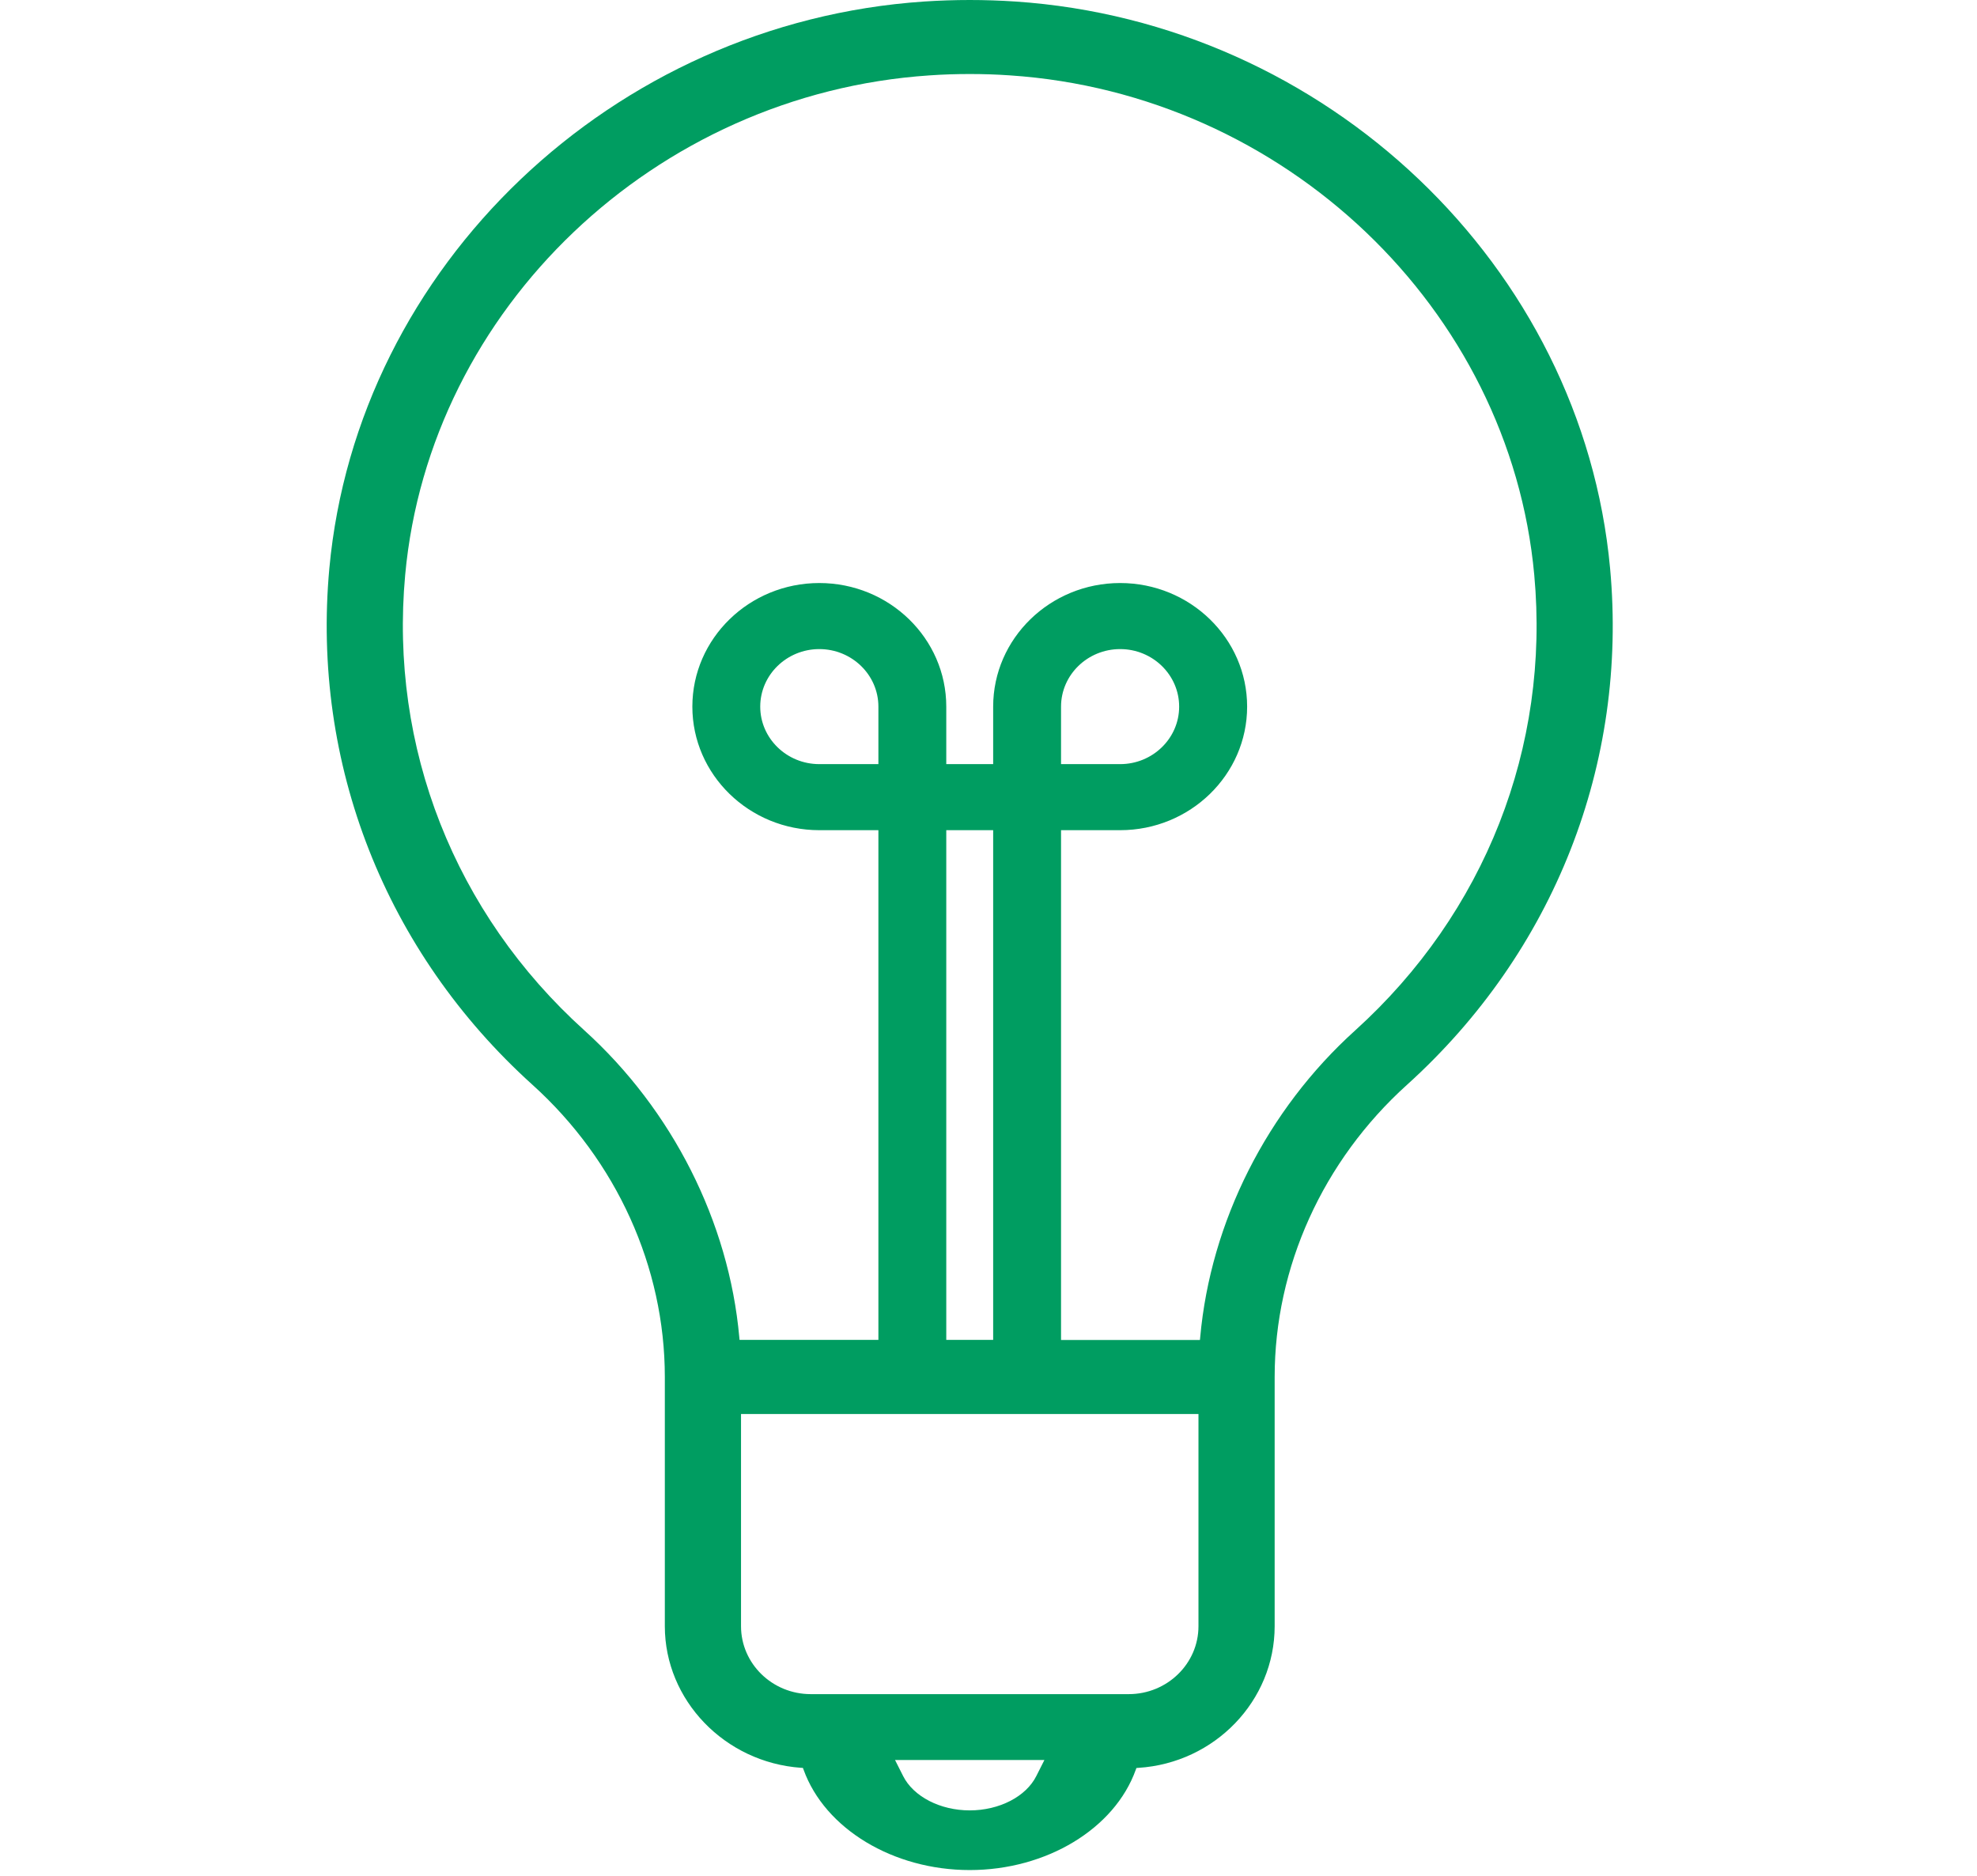 <?xml version="1.0" encoding="UTF-8"?>
<svg width="39px" height="37px" viewBox="0 0 39 37" version="1.1" xmlns="http://www.w3.org/2000/svg" xmlns:xlink="http://www.w3.org/1999/xlink">
    <title>03_Icons/Fotovoltaico Copy 3</title>
    <g id="🚧-Abbinata-No-Pensieri-Fixa/Trend" stroke="none" stroke-width="1" fill="none" fill-rule="evenodd">
        <g id="Pagina_FixaTimeNoPensieri_Luce---Desktop" transform="translate(-165, -1688)" fill="#009D61">
            <g id="Group-22" transform="translate(135, 1495)">
                <g id="Group-19" transform="translate(0, 163)">
                    <g id="Group-21" transform="translate(30, 30)">
                        <g id="03_Icons/Fotovoltaico-Copy-3" transform="translate(6.445, 0)">
                            <path d="M12.685,0 C12.98,0 13.283,0.01 13.584,0.03 C19.724,0.443 24.768,5.249 25.317,11.21 C25.672,15.063 24.212,18.776 21.311,21.397 C19.652,22.893 18.7,24.994 18.7,27.16 L18.7,32.076 C18.7,33.547 17.519,34.774 16.012,34.87 L15.973,34.873 L15.96,34.908 C15.542,36.073 14.196,36.886 12.685,36.886 C11.174,36.886 9.827,36.072 9.407,34.906 L9.394,34.871 L9.356,34.869 C7.85,34.762 6.67,33.535 6.67,32.076 L6.67,27.16 C6.67,24.994 5.718,22.894 4.059,21.397 C1.158,18.778 -0.302,15.065 0.052,11.21 C0.603,5.249 5.647,0.443 11.786,0.03 C12.087,0.01 12.39,0 12.685,0 Z M14.158,34.715 L11.211,34.715 L11.371,35.032 C11.575,35.437 12.102,35.709 12.685,35.709 C13.268,35.709 13.795,35.437 13.998,35.032 L14.158,34.715 Z M17.197,27.891 L8.173,27.891 L8.173,32.076 C8.173,32.815 8.79,33.416 9.549,33.416 L15.821,33.416 C16.58,33.416 17.197,32.815 17.197,32.076 L17.197,27.891 Z M12.685,1.46 C12.42,1.46 12.16,1.468 11.89,1.487 C6.477,1.85 2.031,6.086 1.548,11.339 C1.236,14.74 2.524,18.014 5.081,20.322 C6.819,21.893 7.934,24.1 8.139,26.376 L8.144,26.428 L10.883,26.428 L10.883,16.375 L9.717,16.375 C8.337,16.375 7.213,15.282 7.213,13.938 C7.213,12.593 8.337,11.5 9.717,11.5 C11.099,11.5 12.222,12.593 12.222,13.938 L12.222,15.072 L13.147,15.072 L13.147,13.938 C13.147,12.593 14.271,11.5 15.652,11.5 C17.033,11.5 18.157,12.593 18.157,13.938 C18.157,15.282 17.033,16.375 15.652,16.375 L14.486,16.375 L14.486,26.431 L17.226,26.431 L17.231,26.379 C17.436,24.1 18.55,21.893 20.289,20.324 C22.846,18.012 24.134,14.737 23.821,11.339 C23.339,6.086 18.893,1.85 13.481,1.487 C13.21,1.468 12.95,1.46 12.685,1.46 Z M13.147,16.375 L12.222,16.375 L12.222,26.428 L13.147,26.428 L13.147,16.375 Z M15.652,12.803 C15.009,12.803 14.486,13.312 14.486,13.938 L14.486,15.072 L15.652,15.072 C16.294,15.072 16.816,14.563 16.816,13.938 C16.816,13.312 16.294,12.803 15.652,12.803 Z M9.717,12.803 C9.075,12.803 8.552,13.312 8.552,13.938 C8.552,14.563 9.075,15.072 9.717,15.072 L10.883,15.072 L10.883,13.938 C10.883,13.312 10.36,12.803 9.717,12.803 Z" id="Fill-1"></path>
                        </g>
                    </g>
                </g>
            </g>
        </g>
    </g>
</svg>